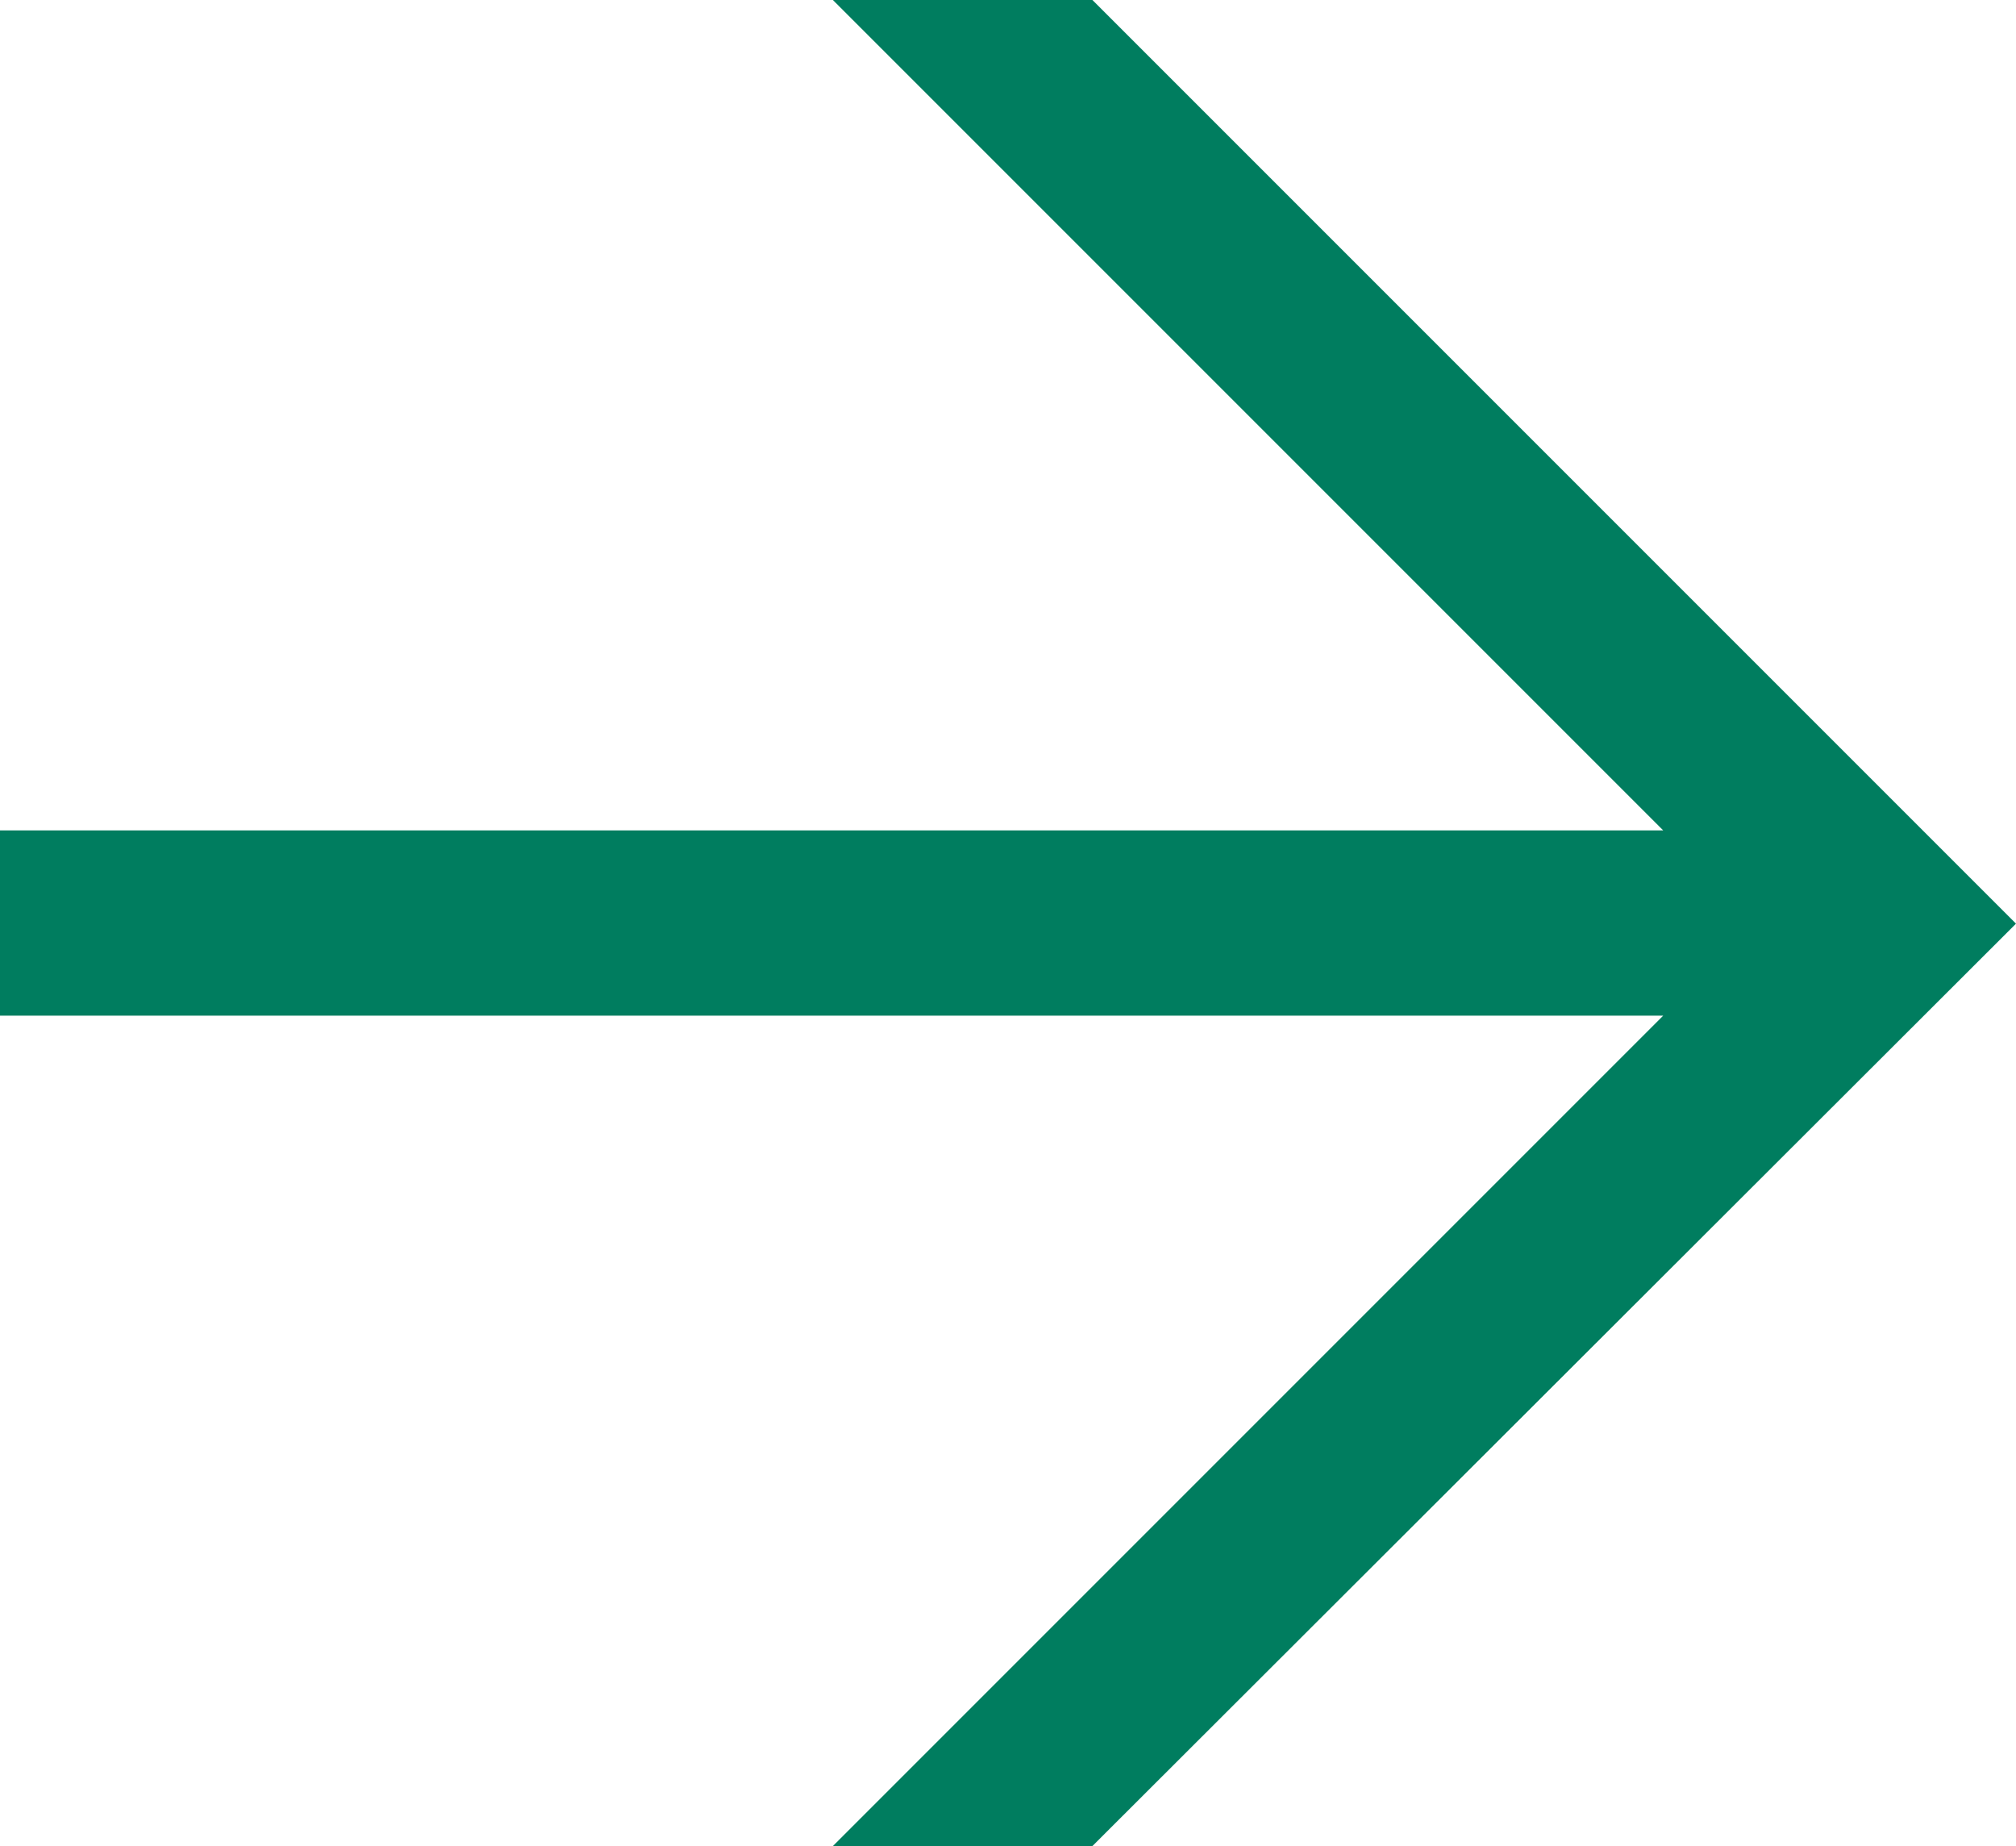 <svg xmlns="http://www.w3.org/2000/svg" viewBox="0 0 16 14.65"><defs><style>.cls-1{fill:#007d5f;}</style></defs><title>mande_arrow_right</title><g id="Layer_2" data-name="Layer 2"><g id="Layer_1-2" data-name="Layer 1"><path class="cls-1" d="M16,7.33,8.67,14.65H6.61L13.2,8.06H0V6.59H13.2L6.61,0H8.67Z"/></g></g></svg>